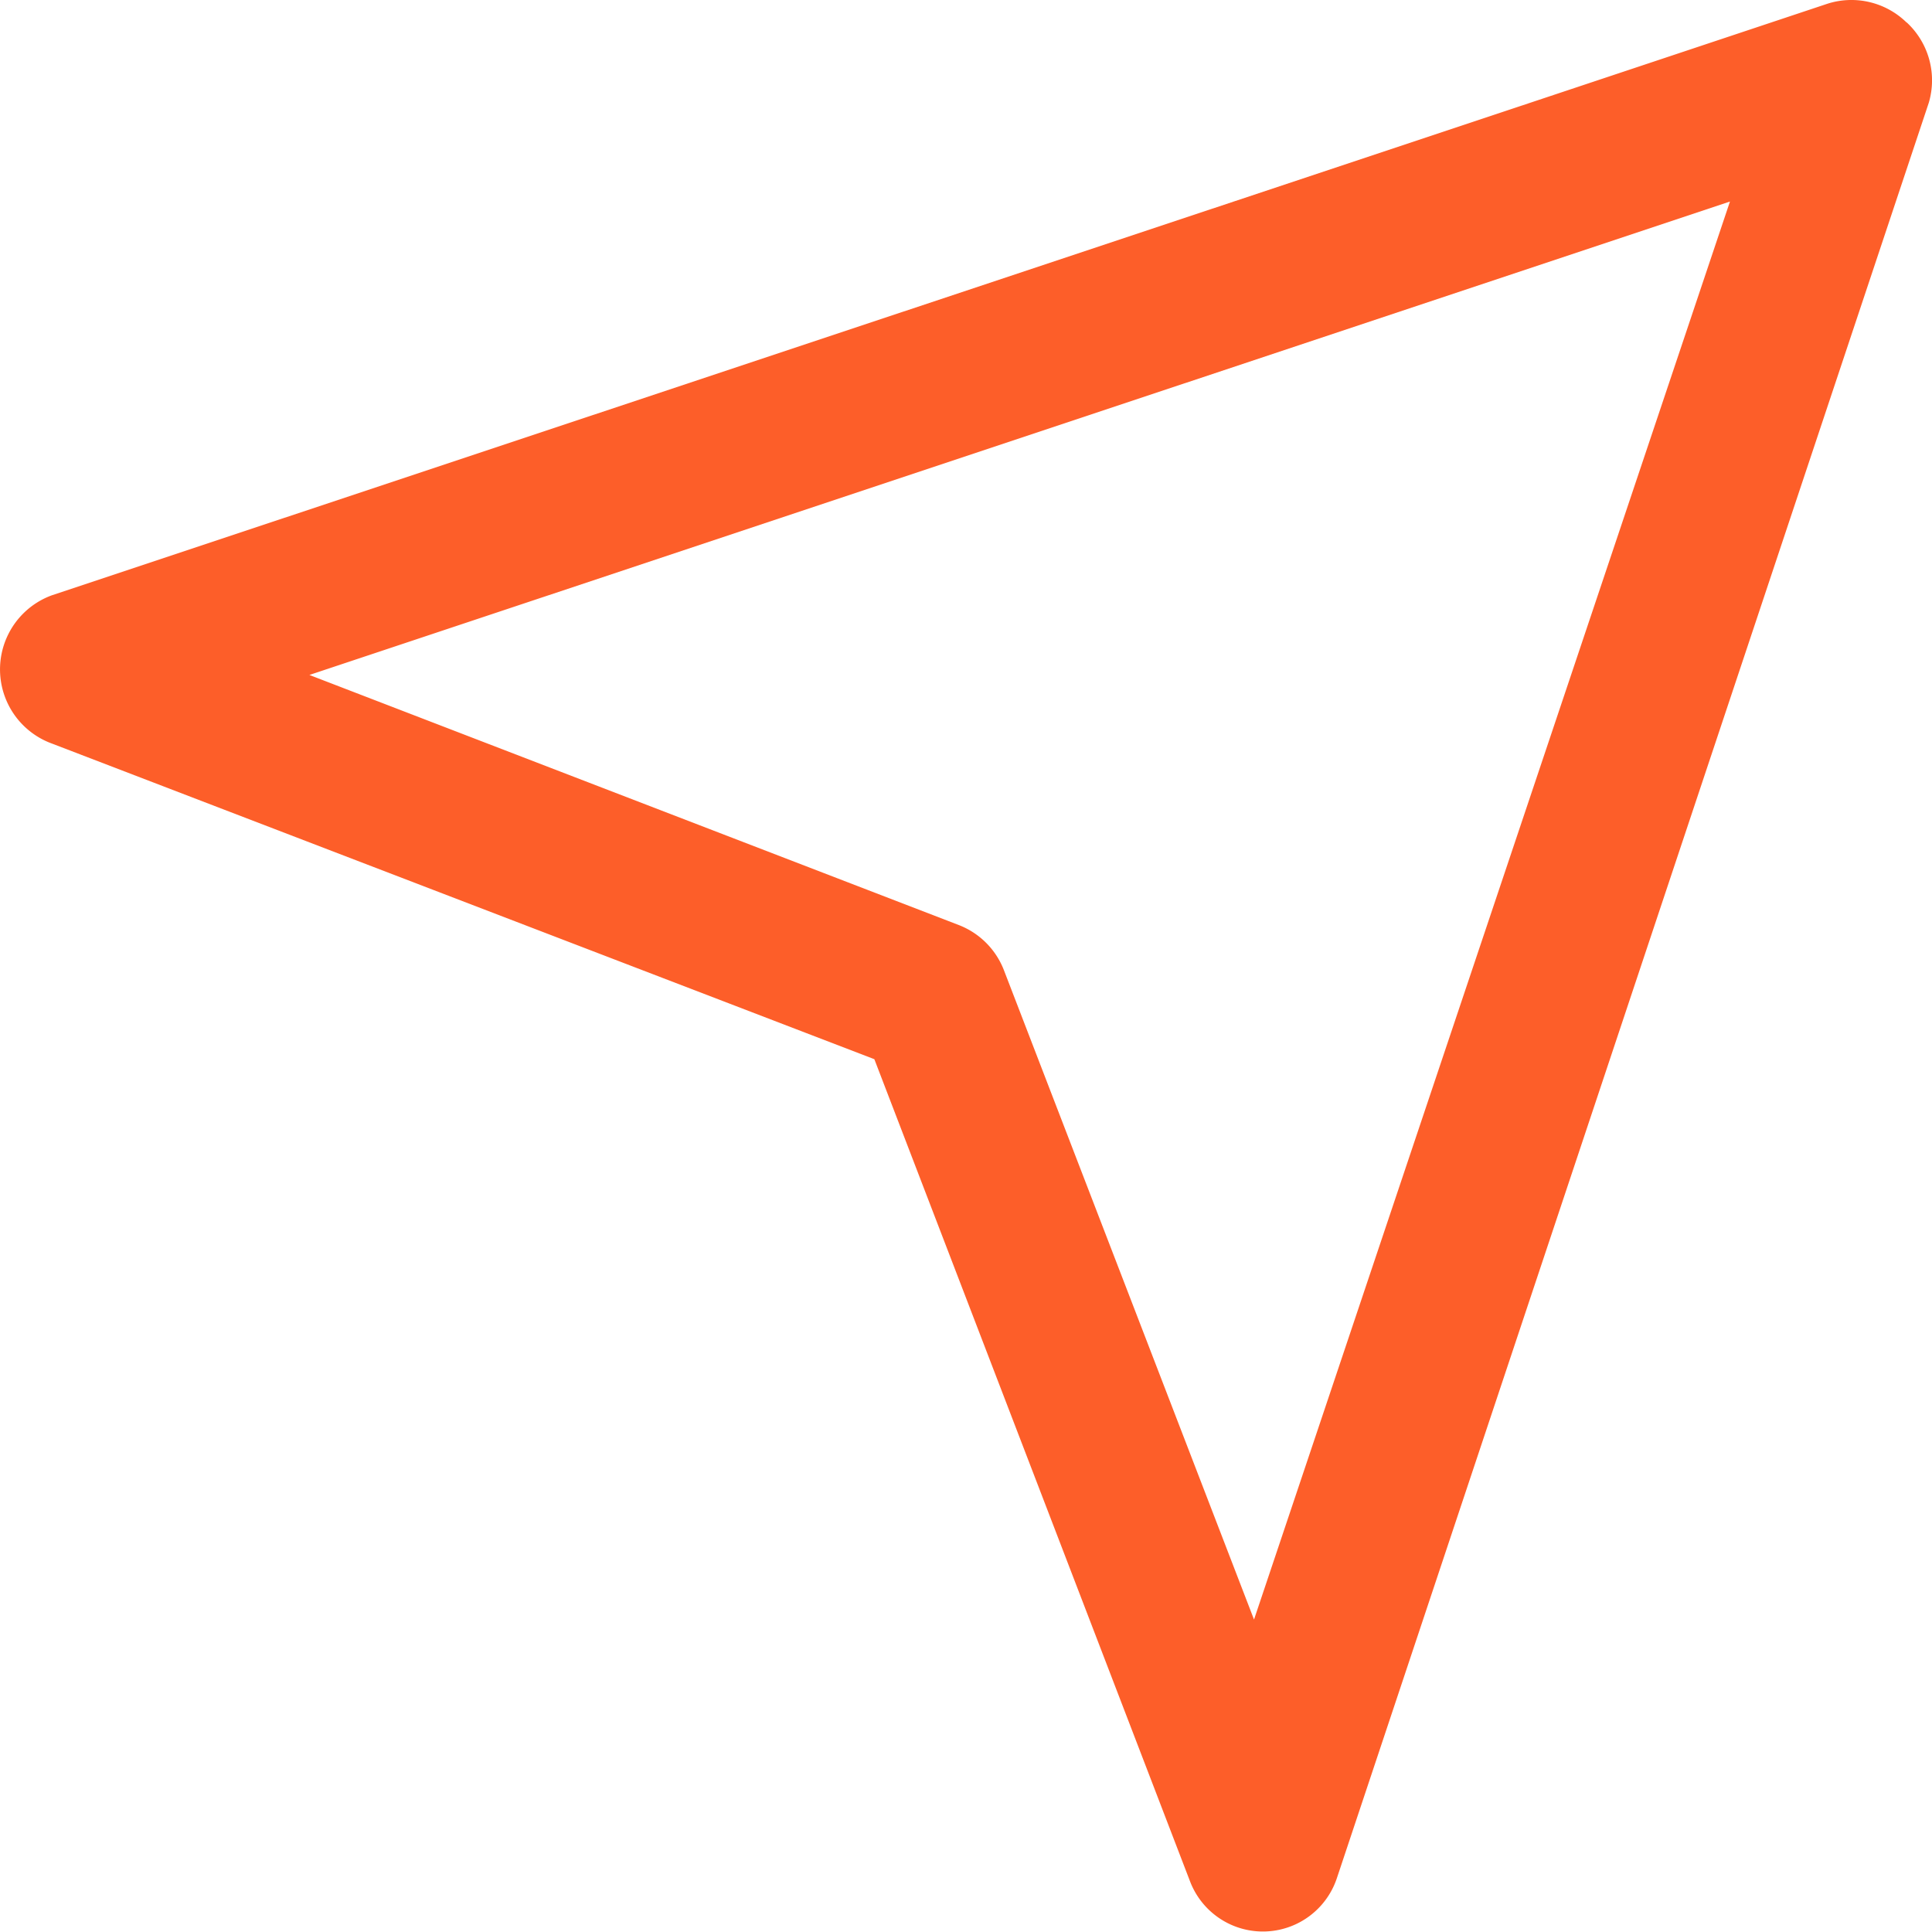 <svg xmlns="http://www.w3.org/2000/svg" width="50" height="50" viewBox="0 0 50 50"><path id="noun-navigation-2428604" d="M148.764,85.879a2.041,2.041,0,0,0-2.042-.49L100.766,100.7a2.042,2.042,0,0,0,0,3.839l21.282,8.168,8.17,21.277a2.018,2.018,0,0,0,3.8-.082l15.318-45.945a2.042,2.042,0,0,0-.572-2.083Zm-16.89,41.33L125.4,110.4a2.042,2.042,0,0,0-1.164-1.164l-16.809-6.473,36.764-12.252Z" transform="translate(-99.42 -85.295)" fill="#fd5e29"></path></svg>